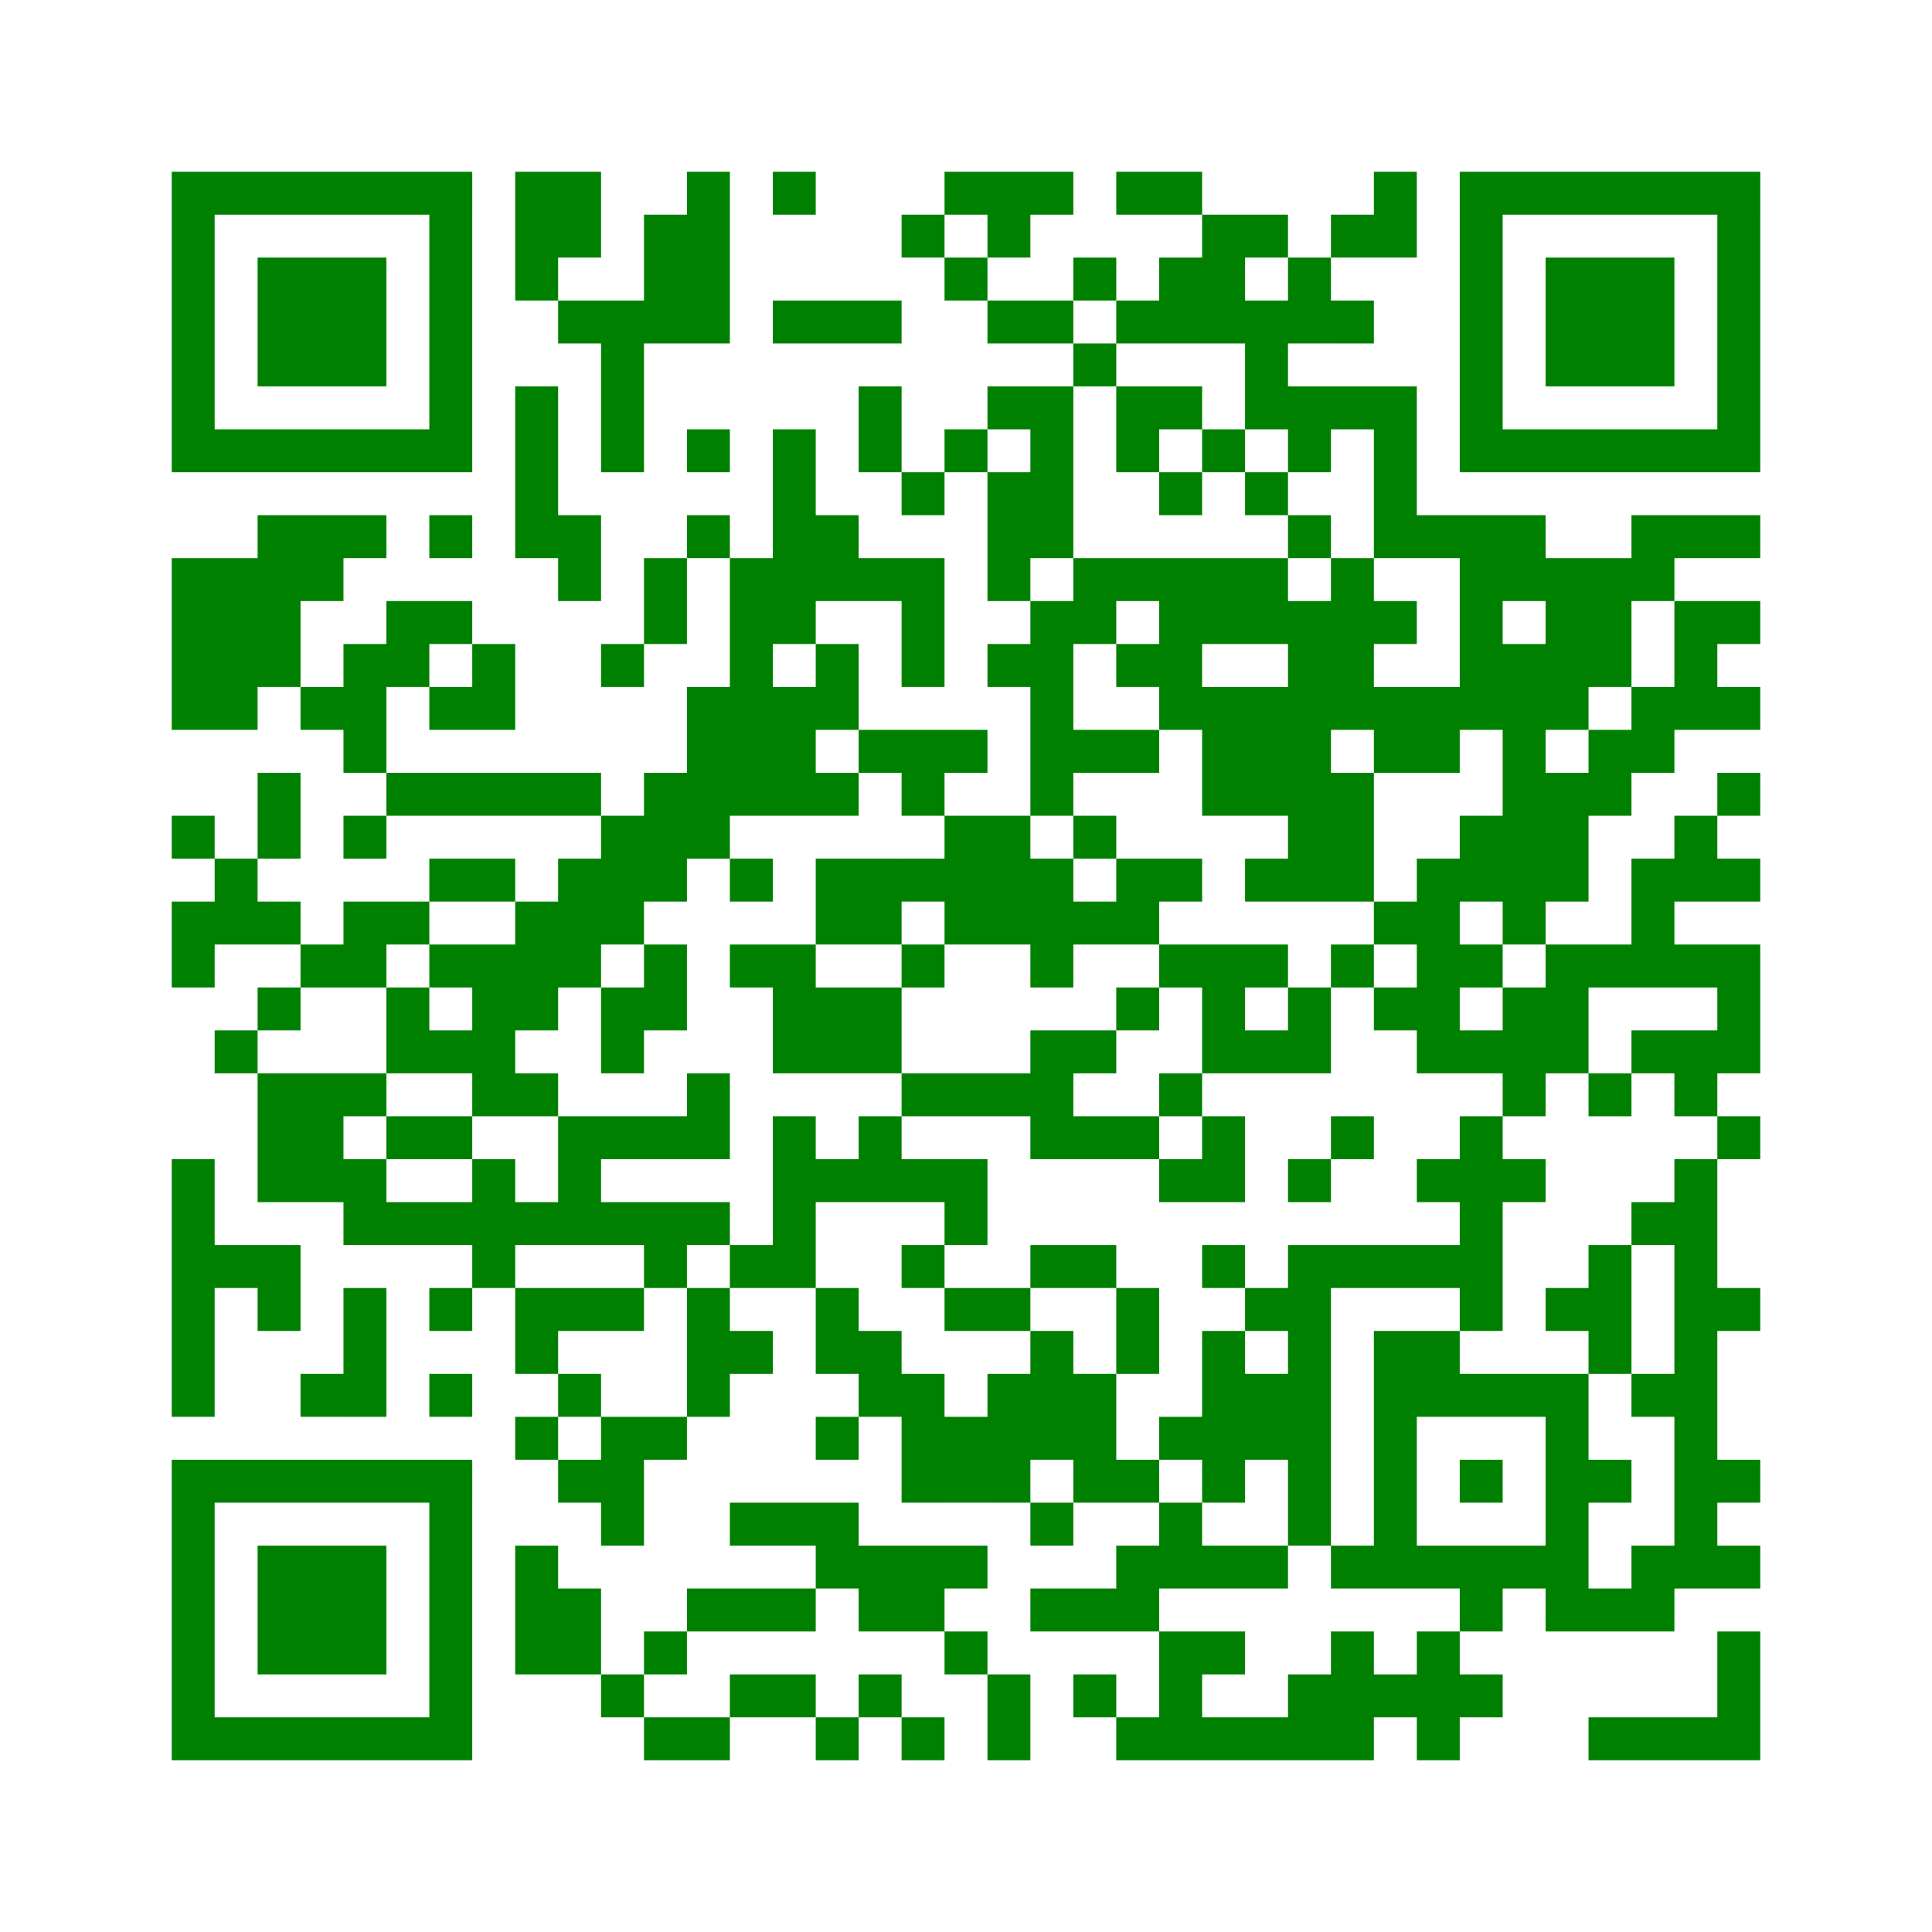 ﻿<?xml version="1.0" encoding="UTF-8"?>
<!DOCTYPE svg PUBLIC "-//W3C//DTD SVG 1.1//EN" "http://www.w3.org/Graphics/SVG/1.1/DTD/svg11.dtd">
<svg xmlns="http://www.w3.org/2000/svg" version="1.1" viewBox="0 0 45 45" stroke="none">
	<rect width="100%" height="100%" fill="white"/>
	<path d="M4,4h7v1h-7z M12,4h2v2h-2z M16,4h1v4h-1z M18,4h1v1h-1z M22,4h3v1h-3z M26,4h2v1h-2z M32,4h1v2h-1z M34,4h7v1h-7z M4,5h1v6h-1z M10,5h1v6h-1z M15,5h1v3h-1z M21,5h1v1h-1z M23,5h1v1h-1z M28,5h1v3h-1z M29,5h1v1h-1z M31,5h1v1h-1z M34,5h1v6h-1z M40,5h1v6h-1z M6,6h3v3h-3z M12,6h1v1h-1z M22,6h1v1h-1z M25,6h1v1h-1z M27,6h1v2h-1z M30,6h1v2h-1z M36,6h3v3h-3z M13,7h2v1h-2z M18,7h3v1h-3z M23,7h2v1h-2z M26,7h1v1h-1z M29,7h1v3h-1z M31,7h1v1h-1z M14,8h1v3h-1z M25,8h1v1h-1z M12,9h1v4h-1z M20,9h1v2h-1z M23,9h2v1h-2z M26,9h2v1h-2z M30,9h3v1h-3z M5,10h5v1h-5z M16,10h1v1h-1z M18,10h1v5h-1z M22,10h1v1h-1z M24,10h1v3h-1z M26,10h1v1h-1z M28,10h1v1h-1z M30,10h1v1h-1z M32,10h1v3h-1z M35,10h5v1h-5z M21,11h1v1h-1z M23,11h1v3h-1z M27,11h1v1h-1z M29,11h1v1h-1z M6,12h2v2h-2z M8,12h1v1h-1z M10,12h1v1h-1z M13,12h1v2h-1z M16,12h1v1h-1z M19,12h1v2h-1z M30,12h1v1h-1z M33,12h3v1h-3z M38,12h3v1h-3z M4,13h2v4h-2z M15,13h1v2h-1z M17,13h1v6h-1z M20,13h2v1h-2z M25,13h5v1h-5z M31,13h1v4h-1z M34,13h5v1h-5z M6,14h1v2h-1z M9,14h2v1h-2z M21,14h1v2h-1z M24,14h1v5h-1z M25,14h1v1h-1z M27,14h4v1h-4z M32,14h1v1h-1z M34,14h1v3h-1z M36,14h2v2h-2z M39,14h1v3h-1z M40,14h1v1h-1z M8,15h1v3h-1z M9,15h1v1h-1z M11,15h1v2h-1z M14,15h1v1h-1z M19,15h1v2h-1z M23,15h1v1h-1z M26,15h2v1h-2z M30,15h1v6h-1z M35,15h1v7h-1z M7,16h1v1h-1z M10,16h1v1h-1z M16,16h1v4h-1z M18,16h1v3h-1z M27,16h3v1h-3z M32,16h2v2h-2z M36,16h1v1h-1z M38,16h1v2h-1z M40,16h1v1h-1z M20,17h3v1h-3z M25,17h2v1h-2z M28,17h2v2h-2z M37,17h1v2h-1z M6,18h1v2h-1z M9,18h5v1h-5z M15,18h1v3h-1z M19,18h1v1h-1z M21,18h1v1h-1z M31,18h1v3h-1z M36,18h1v3h-1z M40,18h1v1h-1z M4,19h1v1h-1z M8,19h1v1h-1z M14,19h1v3h-1z M22,19h2v3h-2z M25,19h1v1h-1z M34,19h1v2h-1z M39,19h1v2h-1z M5,20h1v2h-1z M10,20h2v1h-2z M13,20h1v3h-1z M17,20h1v1h-1z M19,20h2v2h-2z M21,20h1v1h-1z M24,20h1v3h-1z M26,20h2v1h-2z M29,20h1v1h-1z M33,20h1v5h-1z M38,20h1v3h-1z M40,20h1v1h-1z M4,21h1v2h-1z M6,21h1v1h-1z M8,21h2v1h-2z M12,21h1v3h-1z M25,21h2v1h-2z M32,21h1v1h-1z M7,22h2v1h-2z M10,22h2v1h-2z M15,22h1v2h-1z M17,22h2v1h-2z M21,22h1v1h-1z M27,22h3v1h-3z M31,22h1v1h-1z M34,22h1v1h-1z M36,22h1v3h-1z M37,22h1v1h-1z M39,22h2v1h-2z M6,23h1v1h-1z M9,23h1v2h-1z M11,23h1v3h-1z M14,23h1v2h-1z M18,23h3v2h-3z M26,23h1v1h-1z M28,23h1v2h-1z M30,23h1v2h-1z M32,23h1v1h-1z M35,23h1v3h-1z M40,23h1v2h-1z M5,24h1v1h-1z M10,24h1v1h-1z M24,24h1v3h-1z M25,24h1v1h-1z M29,24h1v1h-1z M34,24h1v1h-1z M38,24h2v1h-2z M6,25h2v3h-2z M8,25h1v1h-1z M12,25h1v1h-1z M16,25h1v2h-1z M21,25h3v1h-3z M27,25h1v1h-1z M37,25h1v1h-1z M39,25h1v1h-1z M9,26h2v1h-2z M13,26h3v1h-3z M18,26h1v4h-1z M20,26h1v2h-1z M25,26h2v1h-2z M28,26h1v2h-1z M31,26h1v1h-1z M34,26h1v5h-1z M40,26h1v1h-1z M4,27h1v6h-1z M8,27h1v2h-1z M11,27h1v3h-1z M13,27h1v2h-1z M19,27h1v1h-1z M21,27h2v1h-2z M27,27h1v1h-1z M30,27h1v1h-1z M33,27h1v1h-1z M35,27h1v1h-1z M39,27h1v10h-1z M9,28h2v1h-2z M12,28h1v1h-1z M14,28h3v1h-3z M22,28h1v1h-1z M38,28h1v1h-1z M5,29h2v1h-2z M15,29h1v1h-1z M17,29h1v1h-1z M21,29h1v1h-1z M24,29h2v1h-2z M28,29h1v1h-1z M30,29h1v7h-1z M31,29h3v1h-3z M37,29h1v3h-1z M6,30h1v1h-1z M8,30h1v3h-1z M10,30h1v1h-1z M12,30h3v1h-3z M16,30h1v3h-1z M19,30h1v2h-1z M22,30h2v1h-2z M26,30h1v2h-1z M29,30h1v1h-1z M36,30h1v1h-1z M40,30h1v1h-1z M12,31h1v1h-1z M17,31h1v1h-1z M20,31h1v2h-1z M24,31h1v3h-1z M28,31h1v4h-1z M32,31h1v6h-1z M33,31h1v2h-1z M7,32h1v1h-1z M10,32h1v1h-1z M13,32h1v1h-1z M21,32h1v3h-1z M23,32h1v3h-1z M25,32h1v3h-1z M29,32h1v2h-1z M34,32h3v1h-3z M38,32h1v1h-1z M12,33h1v1h-1z M14,33h1v3h-1z M15,33h1v1h-1z M19,33h1v1h-1z M22,33h1v2h-1z M27,33h1v1h-1z M36,33h1v5h-1z M4,34h7v1h-7z M13,34h1v1h-1z M26,34h1v1h-1z M34,34h1v1h-1z M37,34h1v1h-1z M40,34h1v1h-1z M4,35h1v6h-1z M10,35h1v6h-1z M17,35h3v1h-3z M24,35h1v1h-1z M27,35h1v2h-1z M6,36h3v3h-3z M12,36h1v3h-1z M19,36h4v1h-4z M26,36h1v2h-1z M28,36h2v1h-2z M31,36h1v1h-1z M33,36h3v1h-3z M38,36h1v2h-1z M40,36h1v1h-1z M13,37h1v2h-1z M16,37h3v1h-3z M20,37h2v1h-2z M24,37h2v1h-2z M34,37h1v1h-1z M37,37h1v1h-1z M15,38h1v1h-1z M22,38h1v1h-1z M27,38h1v3h-1z M28,38h1v1h-1z M31,38h1v3h-1z M33,38h1v3h-1z M40,38h1v3h-1z M14,39h1v1h-1z M17,39h2v1h-2z M20,39h1v1h-1z M23,39h1v2h-1z M25,39h1v1h-1z M30,39h1v2h-1z M32,39h1v1h-1z M34,39h1v1h-1z M5,40h5v1h-5z M15,40h2v1h-2z M19,40h1v1h-1z M21,40h1v1h-1z M26,40h1v1h-1z M28,40h2v1h-2z M37,40h3v1h-3z" fill="green"/>
</svg>
